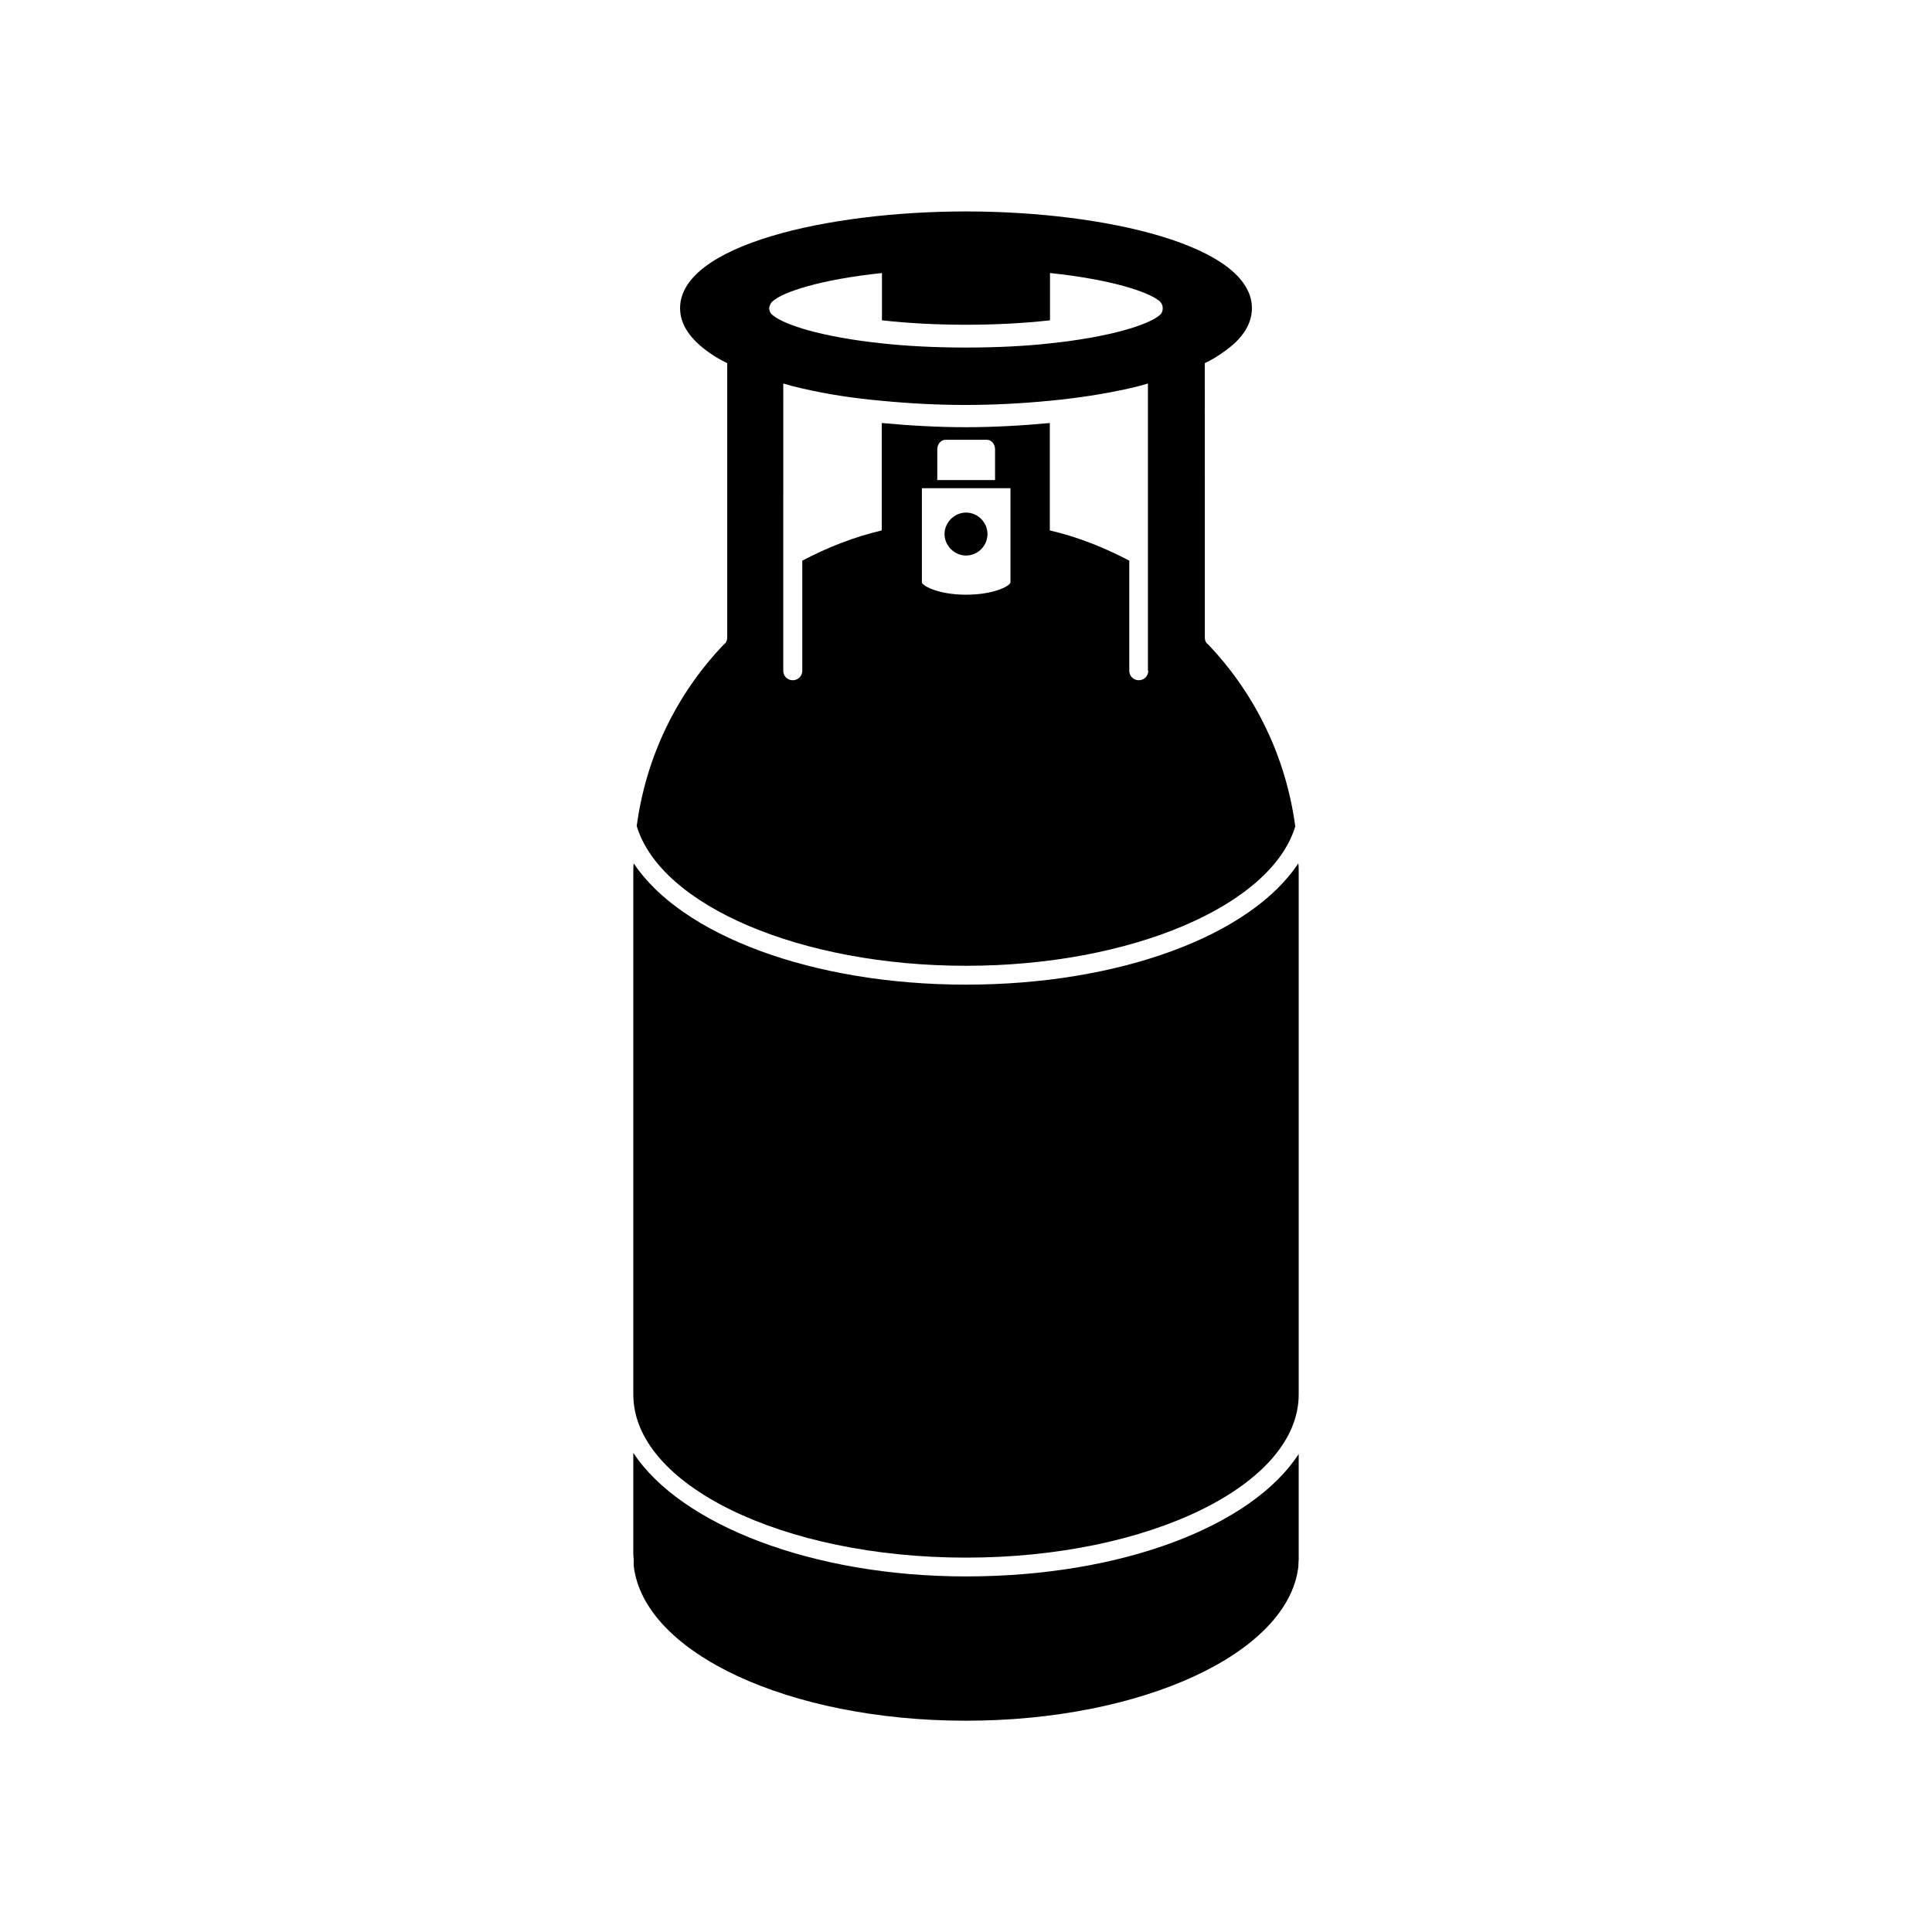 <?xml version="1.0" encoding="UTF-8"?>
<!-- Uploaded to: SVG Repo, www.svgrepo.com, Generator: SVG Repo Mixer Tools -->
<svg fill="#000000" width="800px" height="800px" version="1.1" viewBox="144 144 512 512" xmlns="http://www.w3.org/2000/svg">
 <g>
  <path d="m400 404.94c-40.707 0-75.371-13.098-88.066-32.145-0.102 0.707-0.102 1.512-0.102 2.215v138.55c0 23.879 39.551 43.227 88.168 43.227s88.168-19.348 88.168-43.227v-138.55c0-0.707 0-1.512-0.102-2.215-12.598 19.094-47.258 32.145-88.066 32.145z"/>
  <path d="m400 561.77c-40.809 0-75.672-13.754-88.168-32.746v26.852c0 0.504 0.102 0.906 0.102 1.41v1.613c2.621 23.176 41.211 41.109 88.066 41.109 46.602 0 85.246-17.785 88.066-40.707 0-0.906 0.102-1.512 0.102-2.016v-27.961c-12.398 19.094-46.758 32.445-88.168 32.445z"/>
  <path d="m335.81 314.8c-12.695 13.301-20.656 30.027-23.074 48.113 6.398 21.16 43.629 37.031 87.262 37.031 43.629 0 80.863-15.871 87.262-36.93-2.418-18.086-10.379-34.863-23.074-48.215-0.605-0.402-0.906-1.109-0.906-1.914l-0.004-72.648c1.914-0.906 3.578-1.914 4.988-2.973 4.785-3.273 7.508-7.203 7.508-11.586 0-16.676-39.047-25.645-75.773-25.645s-75.773 8.969-75.773 25.645c0 4.383 2.769 8.262 7.609 11.688 1.41 1.008 3.074 2.016 4.887 2.871v72.699c-0.004 0.754-0.305 1.461-0.91 1.863zm75.977-16.375c-0.504 1.109-4.785 3.176-11.789 3.176-7.106 0-11.285-2.215-11.688-3.176v-25.039h23.48zm-19.398-27.203v-8.16c0-1.309 0.906-2.519 2.215-2.519h10.883c1.309 0 2.215 1.211 2.215 2.519v8.16zm55.922 50.531c0 1.41-1.109 2.519-2.519 2.519-1.41 0-2.519-1.109-2.519-2.519v-29.172c-6.602-3.477-13.652-6.297-21.059-8.012v-28.465c-7.609 0.707-15.062 1.109-22.27 1.109-7.203 0-14.66-0.402-22.27-1.109v28.465c-7.305 1.715-14.359 4.484-21.059 8.012v29.172c0 1.41-1.109 2.519-2.519 2.519s-2.519-1.109-2.519-2.519l0.004-76.125c1.613 0.504 3.176 0.906 4.988 1.309 6.5 1.512 13.652 2.621 21.059 3.273 7.305 0.707 14.863 1.109 22.27 1.109s14.965-0.402 22.27-1.109c7.406-0.707 14.559-1.812 21.059-3.273 1.812-0.402 3.375-0.805 4.988-1.309v76.125zm-99.449-97.992c2.769-2.418 12.594-5.691 28.867-7.406v12.496c0.203 0.102 0.402 0.102 0.605 0.102 6.5 0.707 13.754 1.109 21.664 1.109s15.164-0.402 21.664-1.109c0.203 0 0.402 0 0.605-0.102v-12.496c16.273 1.715 26.047 4.988 28.969 7.406 0.605 0.504 0.906 1.211 0.906 1.914 0 0.805-0.301 1.512-0.906 1.914-2.871 2.418-12.695 5.691-28.969 7.406-6.398 0.707-13.754 1.109-22.27 1.109-8.363 0-15.871-0.402-22.27-1.109-16.273-1.715-25.945-4.988-28.867-7.406-0.605-0.402-1.008-1.109-1.008-1.914 0.051-0.754 0.453-1.512 1.008-1.914z"/>
  <path d="m400 279.84c-3.074 0-5.691 2.621-5.691 5.691 0 3.074 2.621 5.691 5.691 5.691 3.176 0 5.691-2.621 5.691-5.691s-2.519-5.691-5.691-5.691z"/>
 </g>
</svg>